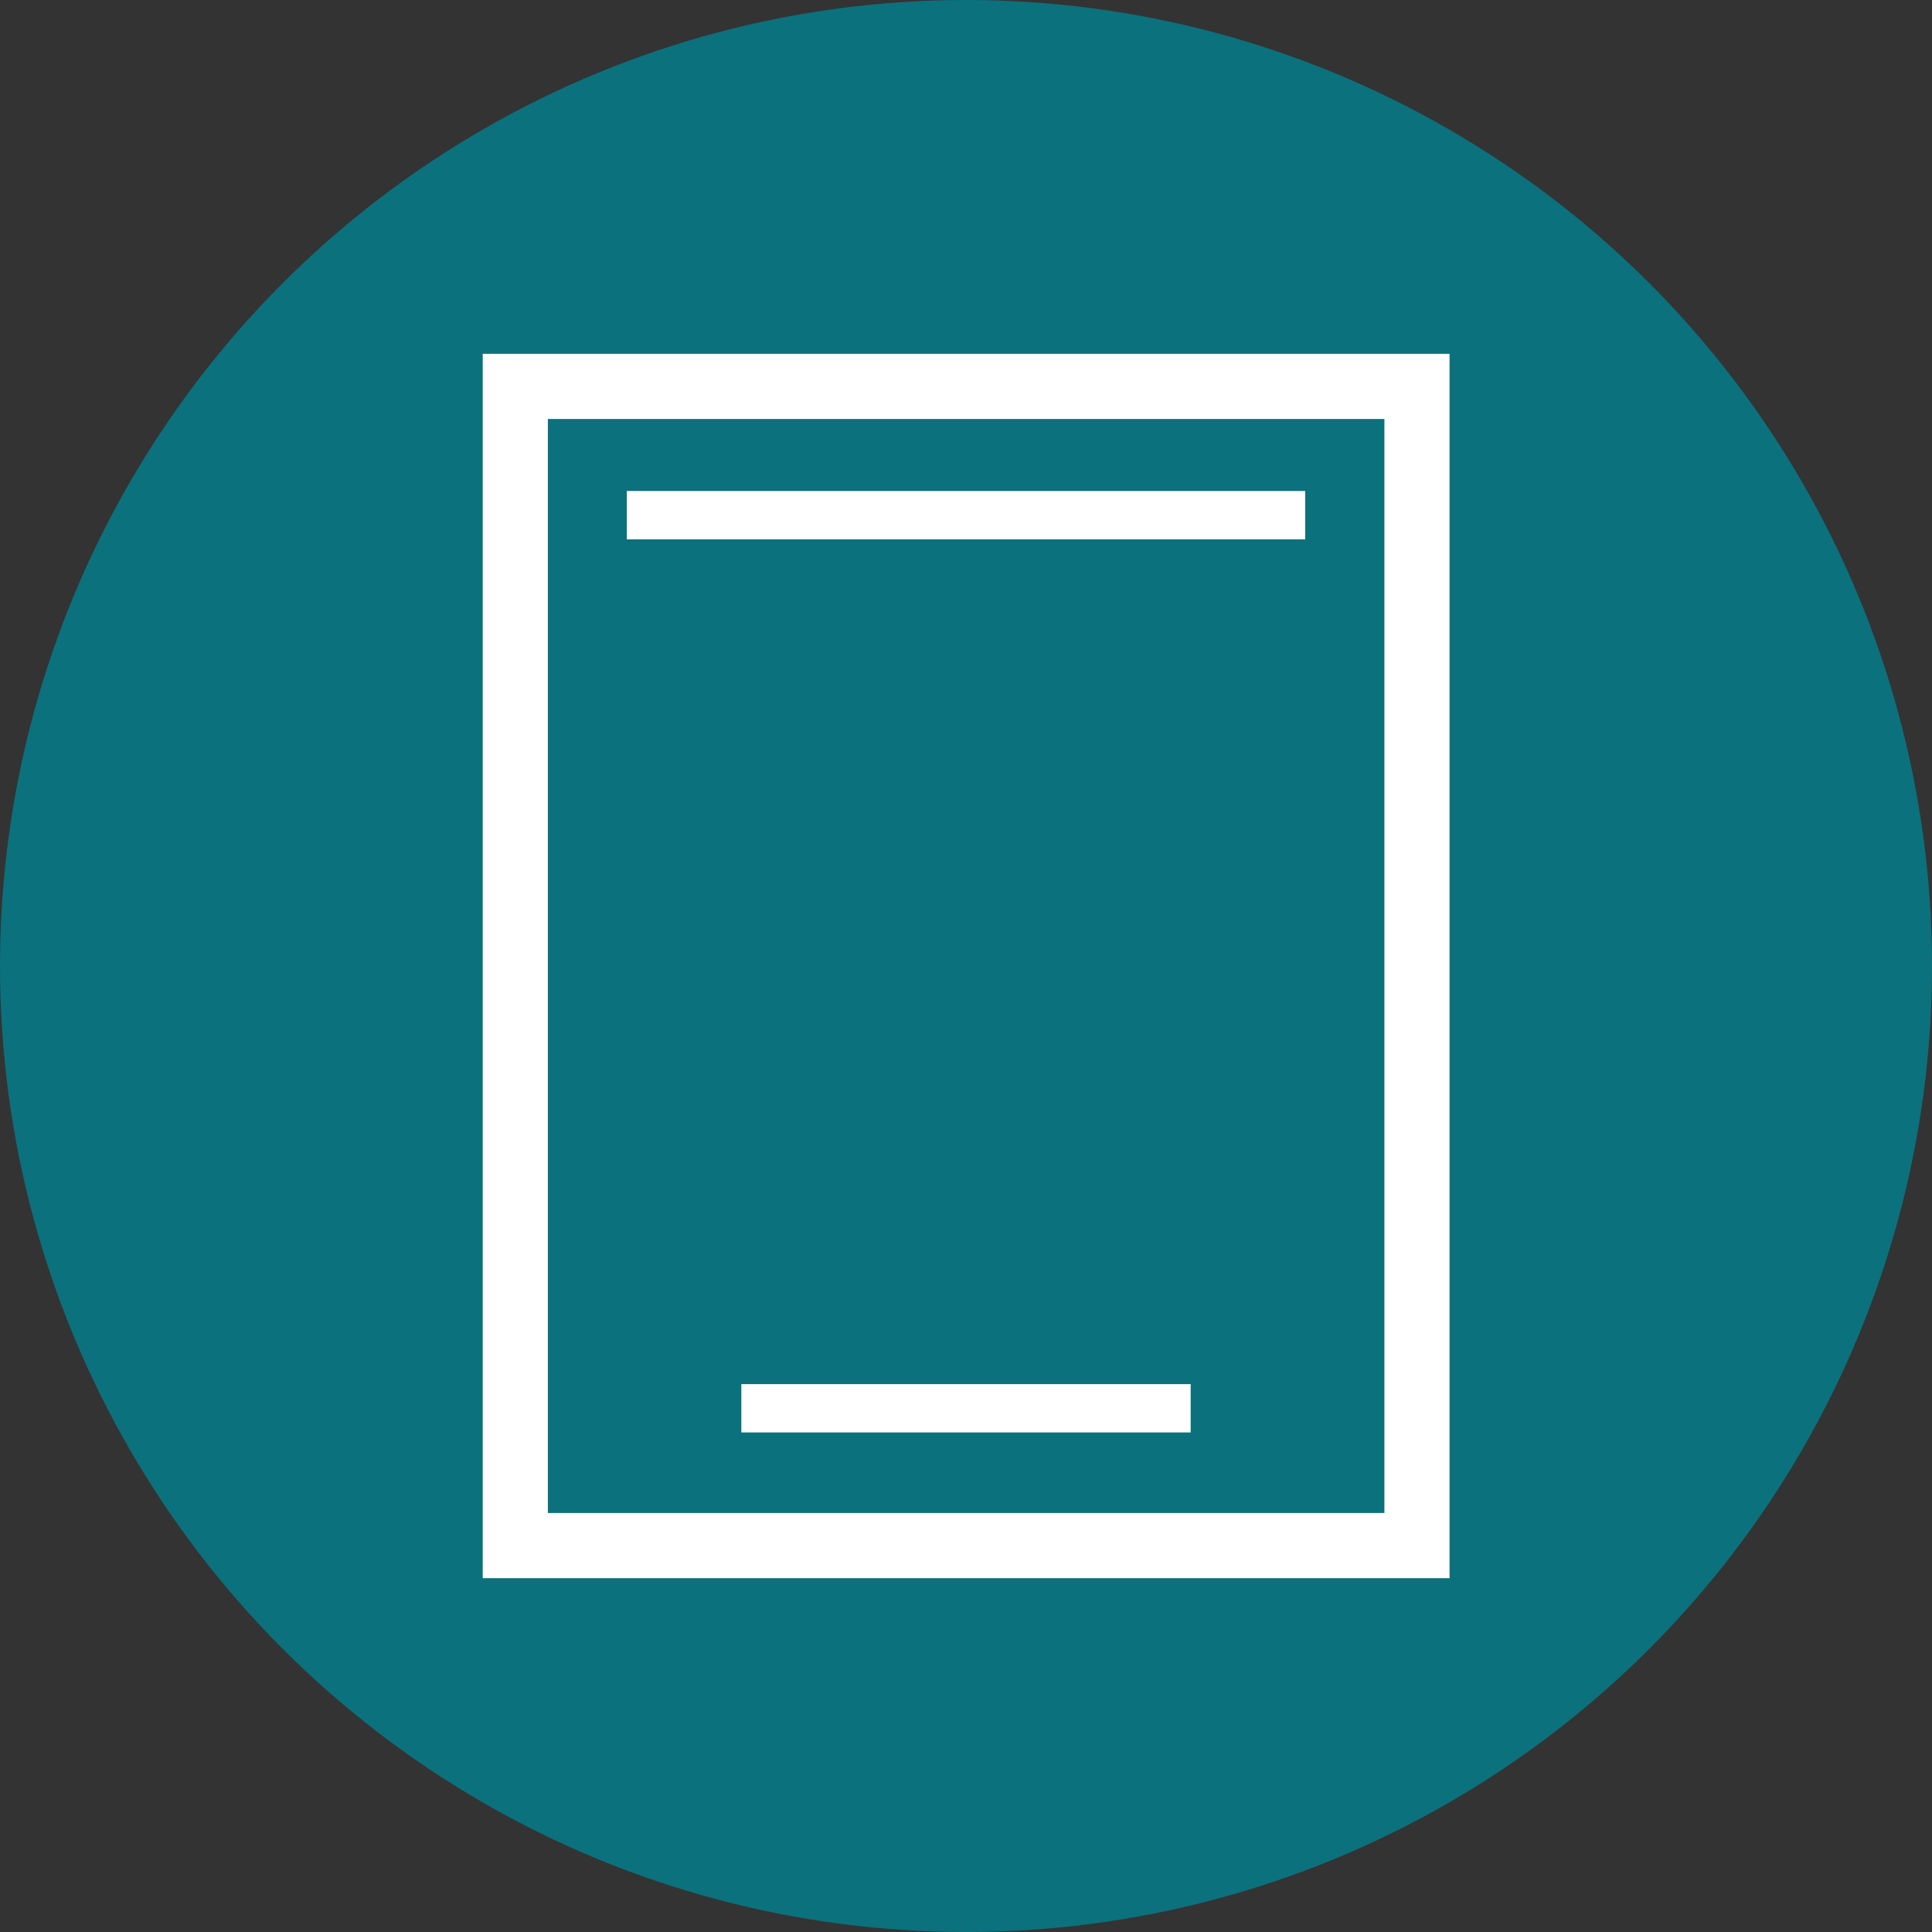 <?xml version="1.0" encoding="UTF-8"?>
<!DOCTYPE svg PUBLIC "-//W3C//DTD SVG 1.1//EN" "http://www.w3.org/Graphics/SVG/1.1/DTD/svg11.dtd">
<!-- Creator: CorelDRAW 2019 (64-Bit) -->
<svg xmlns="http://www.w3.org/2000/svg" xml:space="preserve" width="70px" height="70px" version="1.1" style="shape-rendering:geometricPrecision; text-rendering:geometricPrecision; image-rendering:optimizeQuality; fill-rule:evenodd; clip-rule:evenodd"
viewBox="0 0 70 70"
 xmlns:xlink="http://www.w3.org/1999/xlink"
 xmlns:xodm="http://www.corel.com/coreldraw/odm/2003">
 <rect x="0" y="0" width="70" height="70" fill="#333333" stroke="none"/>
 <defs>
  <style type="text/css">
   <![CDATA[
    .str0 {stroke:white;stroke-width:2.36;stroke-miterlimit:2.613}
    .fil2 {fill:none}
    .fil0 {fill:#0B717D}
    .fil1 {fill:white;fill-rule:nonzero}
   ]]>
  </style>
 </defs>
 <g id="Layer_x0020_1">
  <g id="_2473542697696">
   <circle class="fil0" cx="35" cy="35" r="35"/>
   <polygon class="fil1" points="47.29,19.54 22.71,19.54 22.71,17.79 47.29,17.79 "/>
   <rect class="fil2 str0" x="18.67" y="14" width="32.67" height="42"/>
   <polygon class="fil1" points="43.14,51.9 26.86,51.9 26.86,50.15 43.14,50.15 "/>
  </g>
 </g>
</svg>
